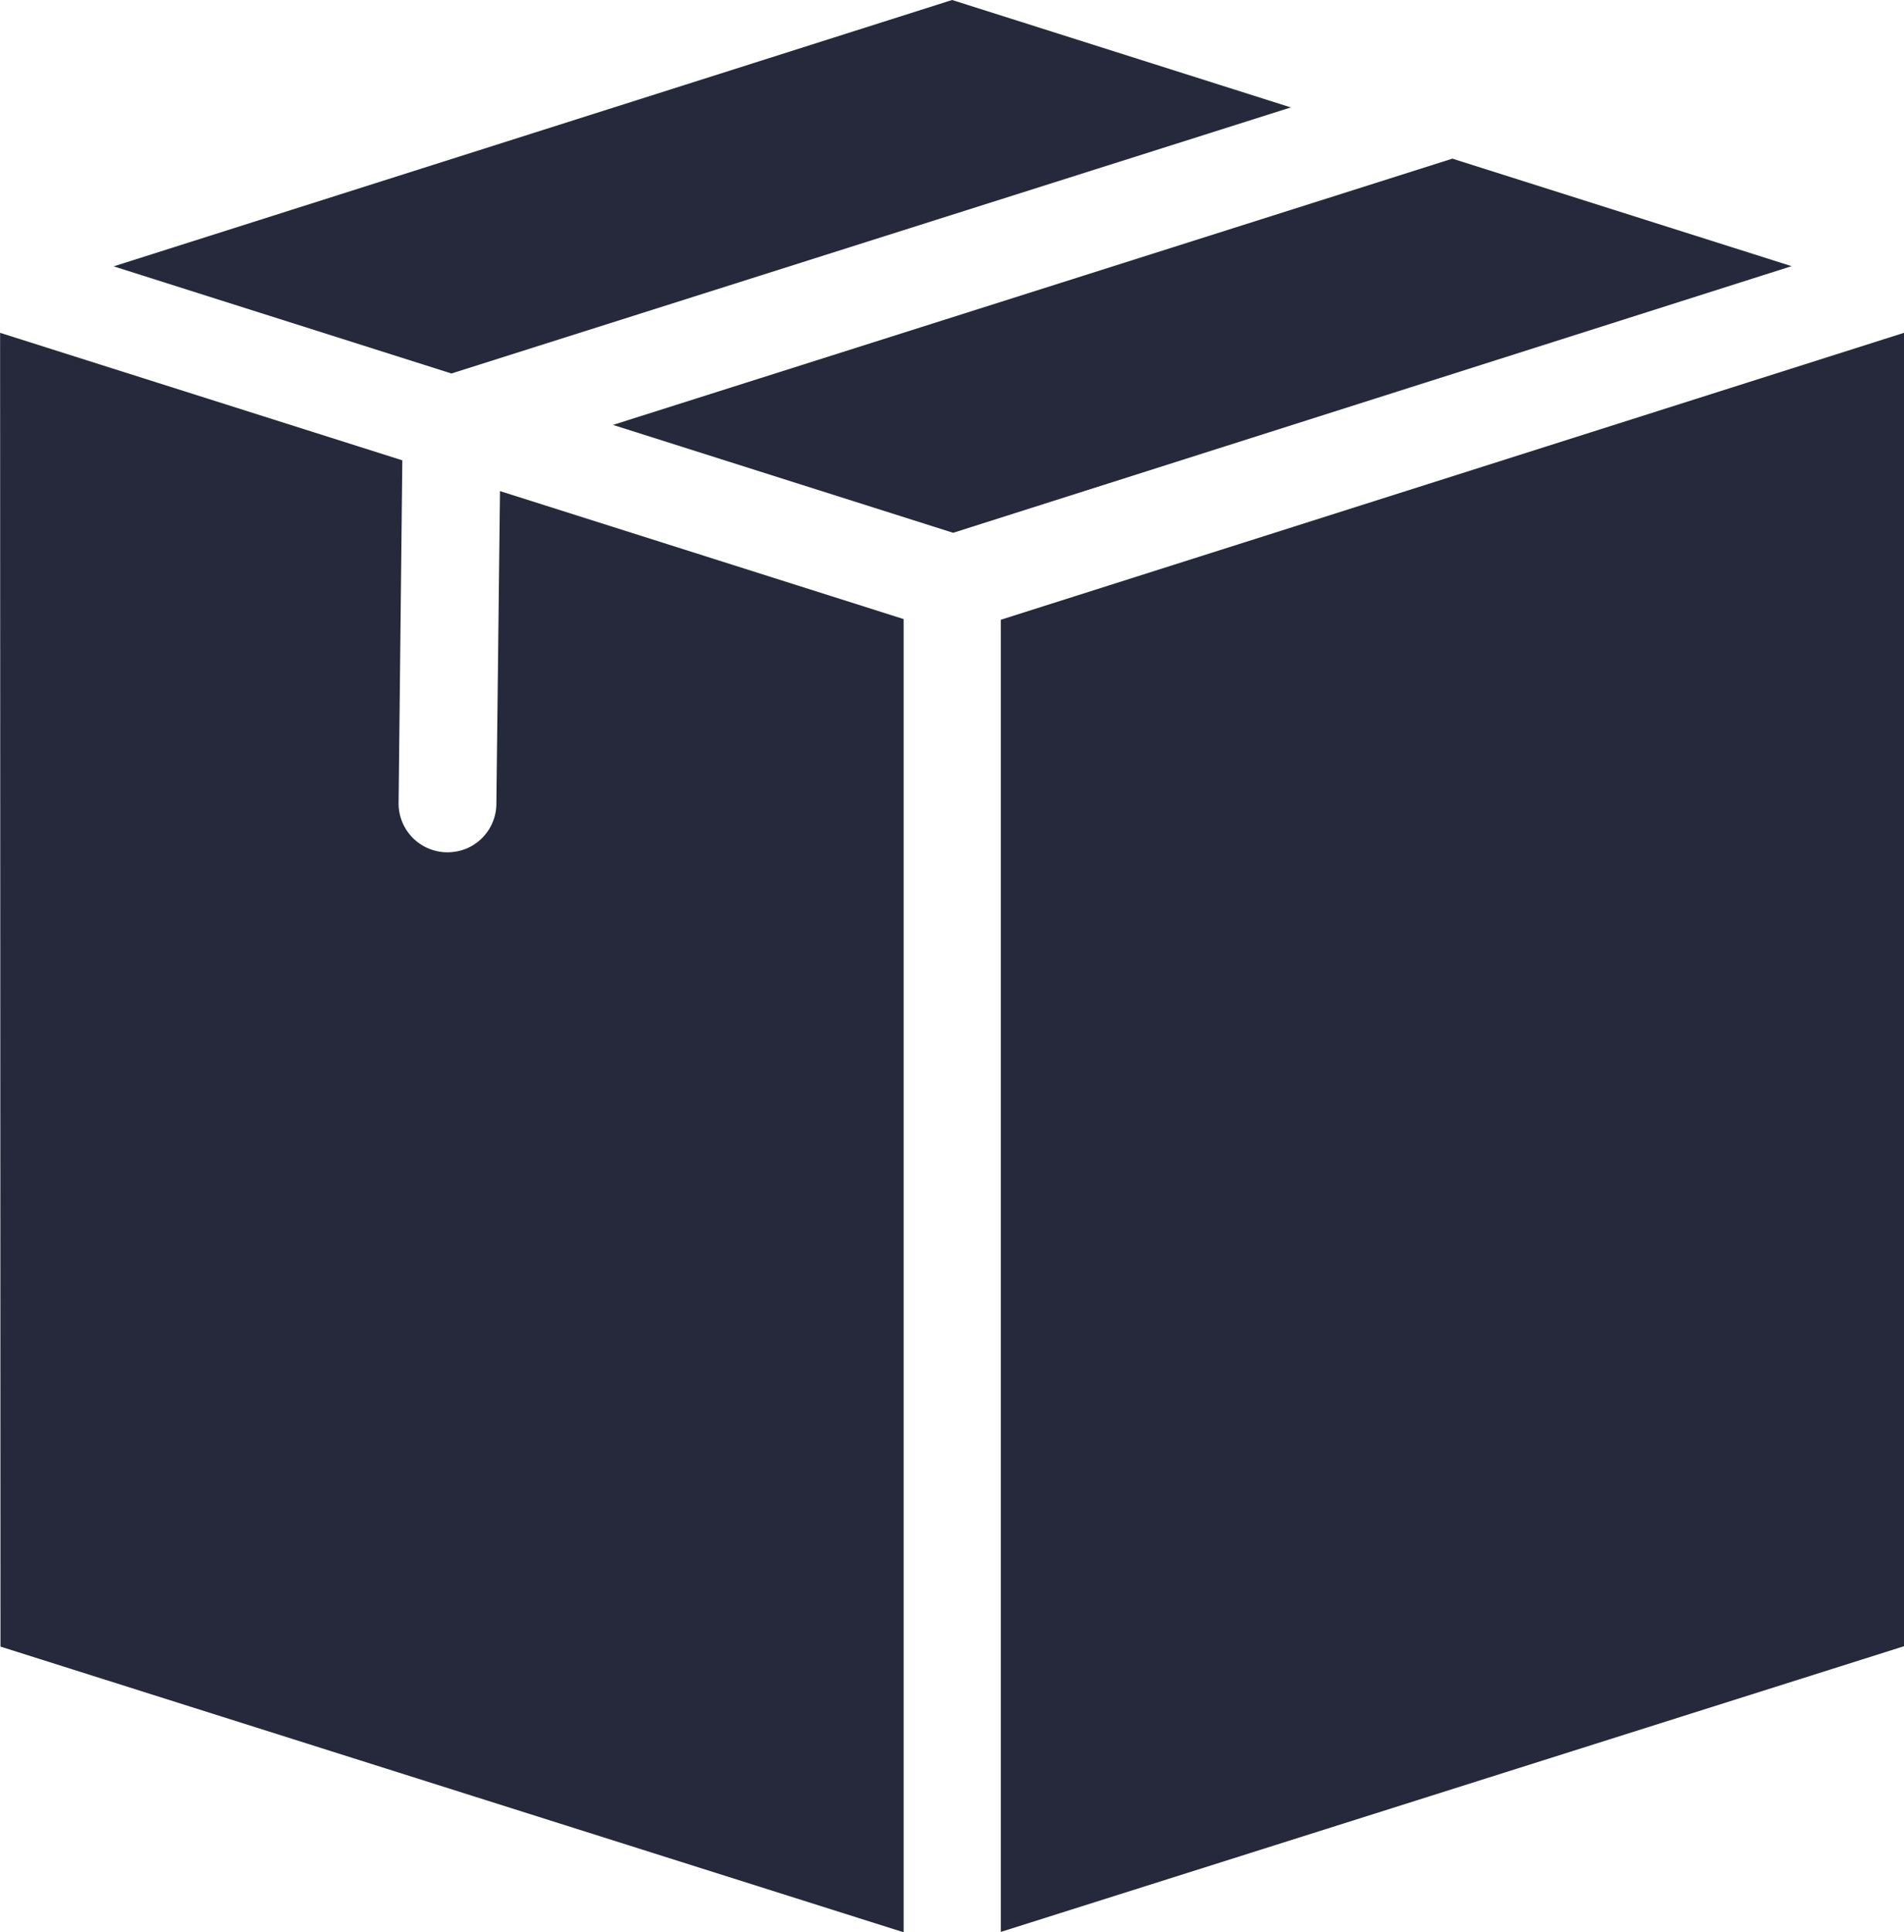 <svg xmlns="http://www.w3.org/2000/svg" width="20" height="20.292" viewBox="0 0 20 20.292">
    <g id="noun-box-1276338" transform="translate(-131.513 -58.32)">
        <path id="Trazado_69" data-name="Trazado 69" d="M166.393,58.32l3.558,1.128-8.817,2.794-3.548-1.125Z" transform="translate(-24.879)" fill="#25293b" fill-rule="evenodd"/>
        <path id="Trazado_70" data-name="Trazado 70" d="M280.995,94.715l3.563,1.129-8.807,2.8-3.573-1.133Z" transform="translate(-134.226 -34.729)" fill="#25293b" fill-rule="evenodd"/>
        <path id="Trazado_71" data-name="Trazado 71" d="M131.514,134.67l4.225,1.339L135.7,139.6a.513.513,0,0,0,.507.525.528.528,0,0,0,.2-.037.512.512,0,0,0,.32-.476l.038-3.28,4.24,1.344v13.79l-9.487-3Z" transform="translate(0 -72.855)" fill="#25293b" fill-rule="evenodd"/>
        <path id="Trazado_72" data-name="Trazado 72" d="M370.687,134.68v13.792l-9.487,3V137.693Z" transform="translate(-219.174 -72.865)" fill="#25293b" fill-rule="evenodd"/>
    </g>
</svg>